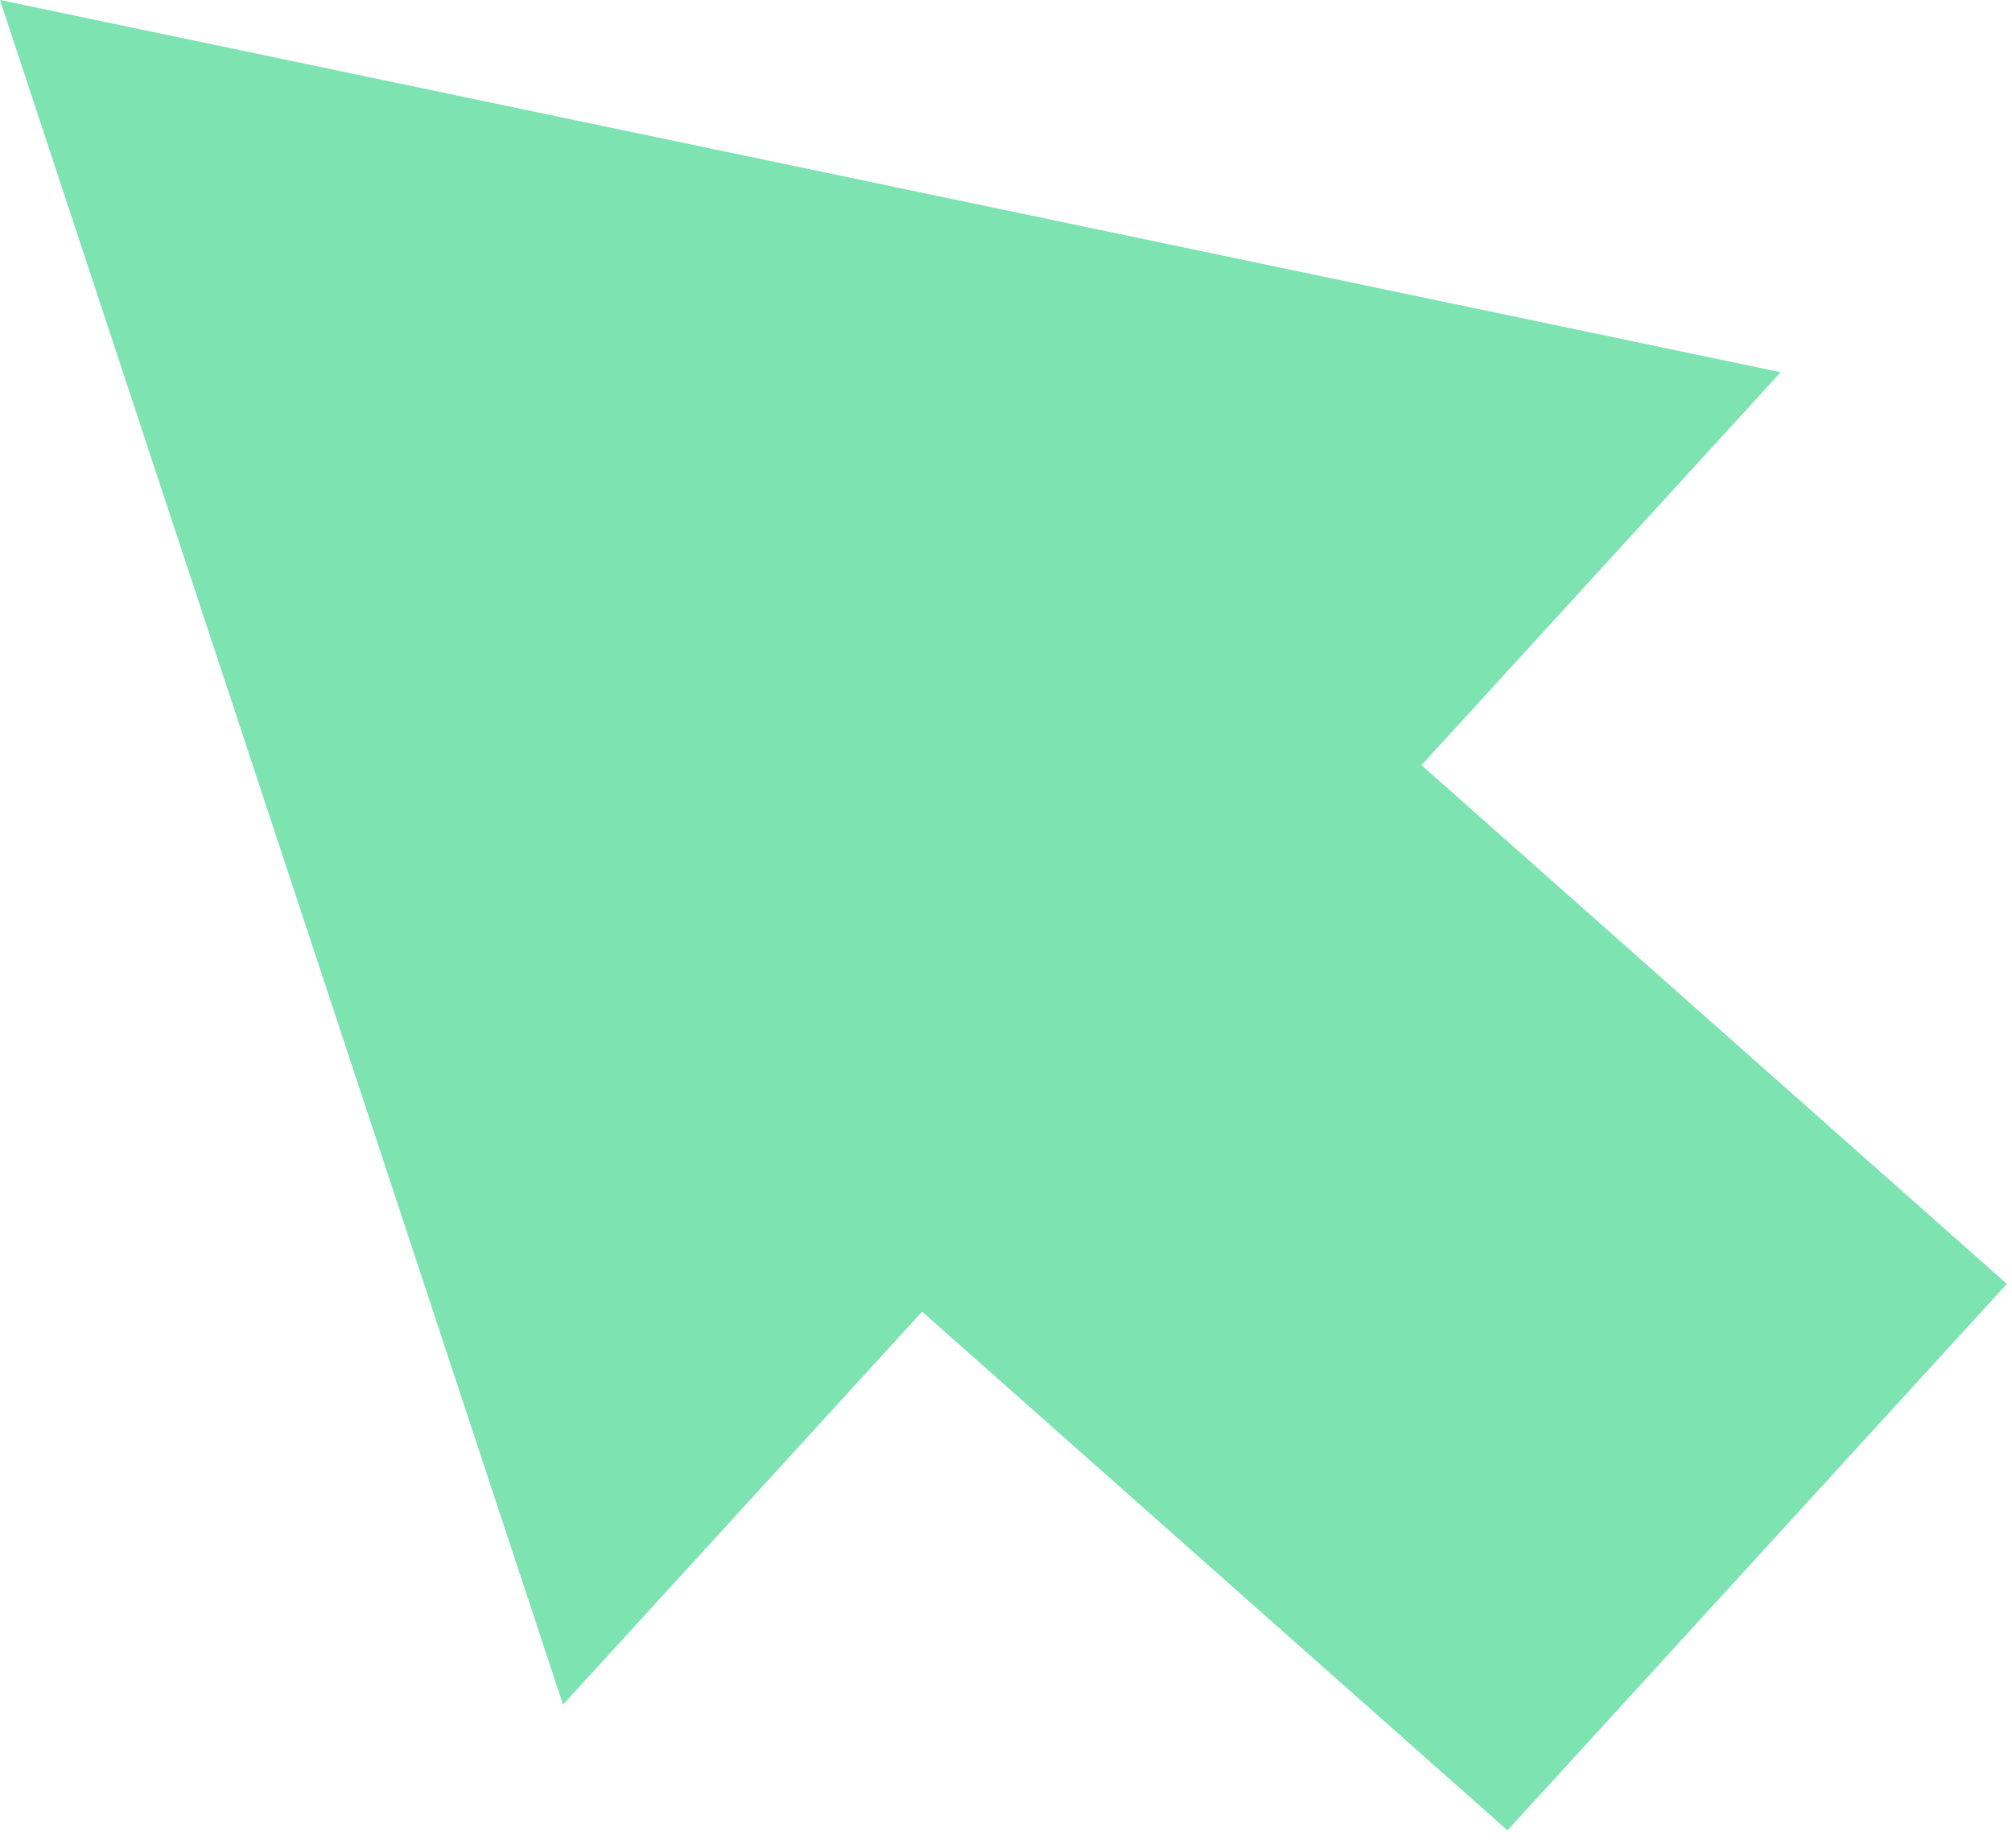 <svg xmlns="http://www.w3.org/2000/svg" width="49" height="45" viewBox="0 0 49 45" fill="none"><path d="M13.712 41.511L0 0L43.366 9.064L34.619 18.633L48.875 31.265L36.713 44.572L22.457 31.94L13.712 41.511Z" fill="#7CE3B1"></path></svg>